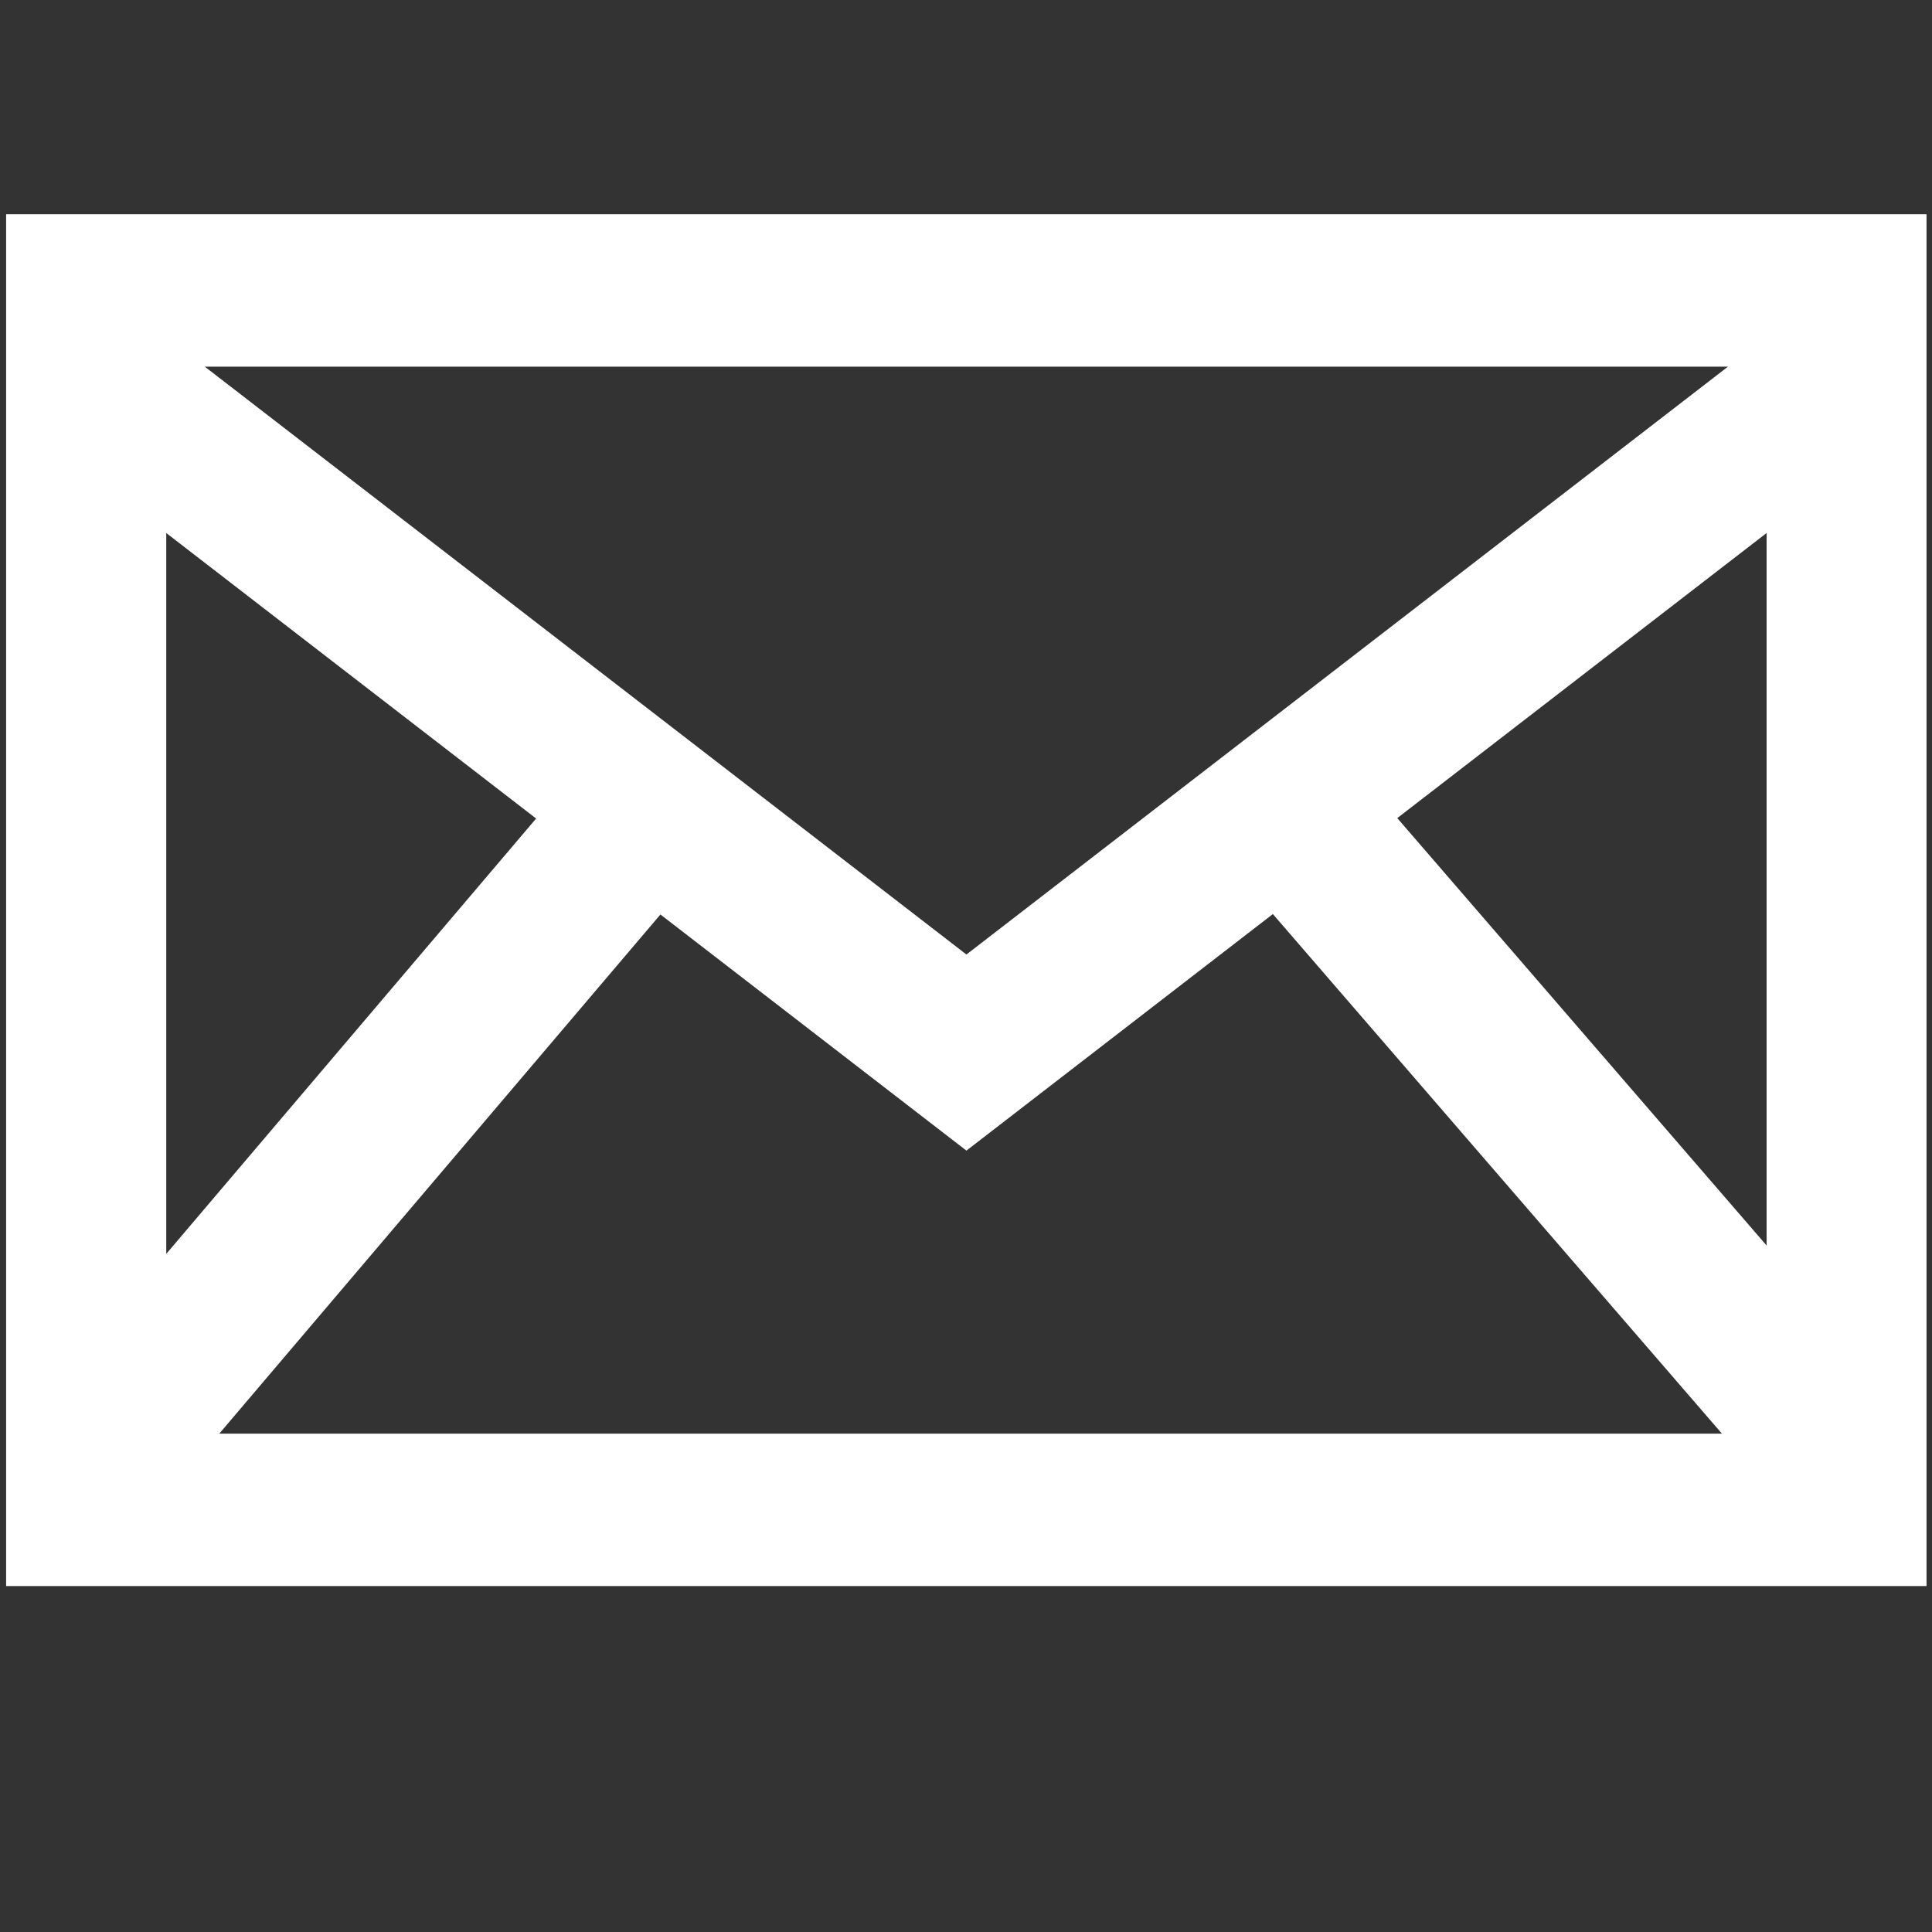 <?xml version="1.0" encoding="UTF-8"?>
<svg width="18" height="18" version="1.1" viewBox="0 0 18 18" xmlns="http://www.w3.org/2000/svg">
 <rect x="0" y="0" width="18" height="18" fill="#333333" stroke="none"/>
 <path d="m0.057 1.996v12.781h17.892v-12.781zm4.938 5.63-3.446 4.056v-6.716zm-3.087-4.21h14.191l-7.095 5.477zm4.245 5.104 2.851 2.2 2.855-2.204 4.184 4.841h-14zm6.865-0.898 3.441-2.656v6.638z" fill="#fff" stroke-width=".728"/>
</svg>
